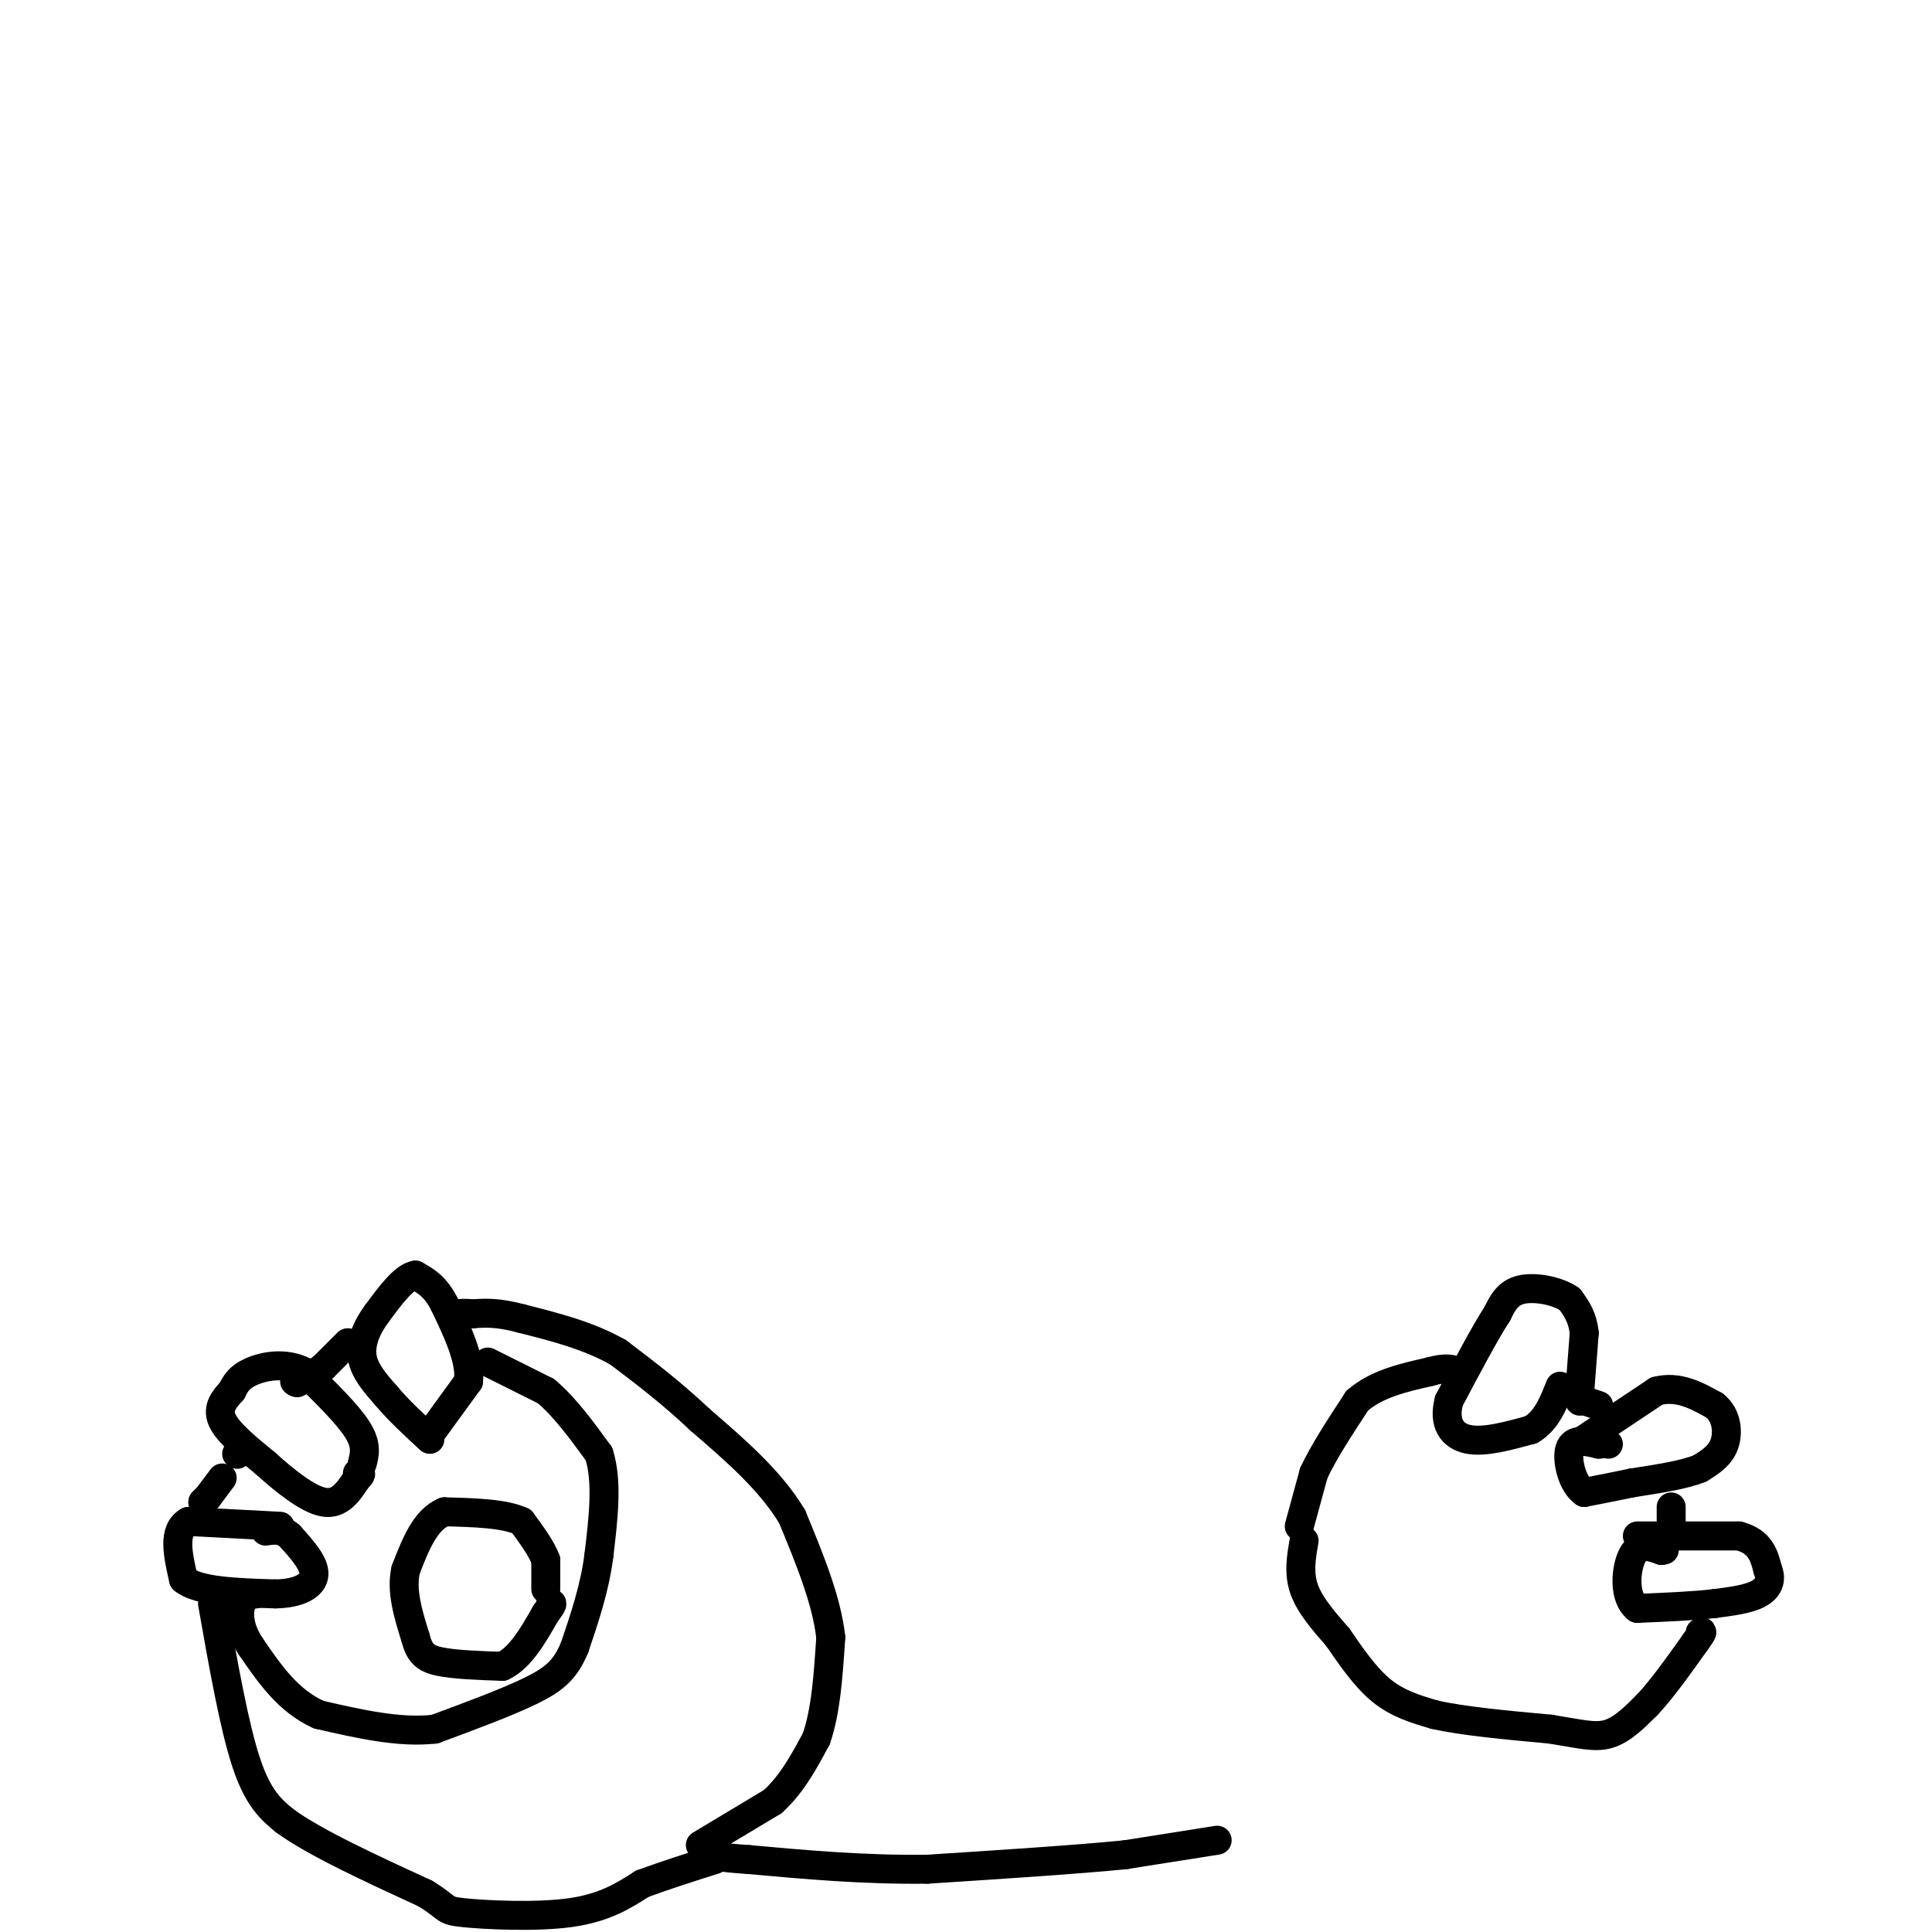 <svg viewBox='0 0 400 400' version='1.1' xmlns='http://www.w3.org/2000/svg' xmlns:xlink='http://www.w3.org/1999/xlink'><g fill='none' stroke='#000000' stroke-width='6' stroke-linecap='round' stroke-linejoin='round'><path d='M252,381c0.000,0.000 -19.000,3.000 -19,3'/><path d='M233,384c-10.000,1.000 -25.500,2.000 -41,3'/><path d='M192,387c-13.000,0.167 -25.000,-0.917 -37,-2'/><path d='M155,385c-7.167,-0.500 -6.583,-0.750 -6,-1'/><path d='M147,384c0.000,0.000 0.100,0.100 0.1,0.1'/><path d='M145,382c0.000,0.000 15.000,-9.000 15,-9'/><path d='M160,373c4.000,-3.667 6.500,-8.333 9,-13'/><path d='M169,360c2.000,-5.667 2.500,-13.333 3,-21'/><path d='M172,339c-0.833,-7.667 -4.417,-16.333 -8,-25'/><path d='M164,314c-4.500,-7.500 -11.750,-13.750 -19,-20'/><path d='M145,294c-6.000,-5.667 -11.500,-9.833 -17,-14'/><path d='M128,280c-6.167,-3.500 -13.083,-5.250 -20,-7'/><path d='M108,273c-5.000,-1.333 -7.500,-1.167 -10,-1'/><path d='M98,272c-2.167,-0.167 -2.583,-0.083 -3,0'/><path d='M95,272c-0.667,0.000 -0.833,0.000 -1,0'/><path d='M72,278c0.000,0.000 -5.000,5.000 -5,5'/><path d='M67,283c-1.667,1.333 -3.333,2.167 -5,3'/><path d='M62,286c-0.833,0.500 -0.417,0.250 0,0'/><path d='M61,286c0.000,0.000 0.100,0.100 0.1,0.1'/><path d='M49,301c0.000,0.000 0.100,0.100 0.1,0.1'/><path d='M46,306c0.000,0.000 -3.000,4.000 -3,4'/><path d='M43,310c0.000,0.000 -1.000,1.000 -1,1'/><path d='M42,311c0.000,0.000 0.100,0.100 0.1,0.1'/><path d='M44,332c2.250,12.750 4.500,25.500 7,33c2.500,7.500 5.250,9.750 8,12'/><path d='M59,377c6.167,4.500 17.583,9.750 29,15'/><path d='M88,392c5.167,3.155 3.583,3.542 8,4c4.417,0.458 14.833,0.988 22,0c7.167,-0.988 11.083,-3.494 15,-6'/><path d='M133,390c5.000,-1.833 10.000,-3.417 15,-5'/><path d='M113,329c0.000,0.000 0.000,-6.000 0,-6'/><path d='M113,323c-0.833,-2.333 -2.917,-5.167 -5,-8'/><path d='M108,315c-3.500,-1.667 -9.750,-1.833 -16,-2'/><path d='M92,313c-4.000,1.667 -6.000,6.833 -8,12'/><path d='M84,325c-1.000,4.333 0.500,9.167 2,14'/><path d='M86,339c0.844,3.244 1.956,4.356 5,5c3.044,0.644 8.022,0.822 13,1'/><path d='M104,345c3.667,-1.667 6.333,-6.333 9,-11'/><path d='M113,334c1.667,-2.167 1.333,-2.083 1,-2'/><path d='M89,297c0.000,0.000 8.000,-11.000 8,-11'/><path d='M97,286c0.500,-4.500 -2.250,-10.250 -5,-16'/><path d='M92,270c-1.833,-3.667 -3.917,-4.833 -6,-6'/><path d='M86,264c-2.333,0.333 -5.167,4.167 -8,8'/><path d='M78,272c-2.133,2.889 -3.467,6.111 -3,9c0.467,2.889 2.733,5.444 5,8'/><path d='M80,289c2.333,2.833 5.667,5.917 9,9'/><path d='M75,303c0.500,-1.917 1.000,-3.833 -1,-7c-2.000,-3.167 -6.500,-7.583 -11,-12'/><path d='M63,284c-3.978,-2.044 -8.422,-1.156 -11,0c-2.578,1.156 -3.289,2.578 -4,4'/><path d='M48,288c-1.467,1.556 -3.133,3.444 -2,6c1.133,2.556 5.067,5.778 9,9'/><path d='M55,303c3.756,3.400 8.644,7.400 12,8c3.356,0.600 5.178,-2.200 7,-5'/><path d='M74,306c1.167,-1.000 0.583,-1.000 0,-1'/><path d='M58,316c0.000,0.000 -19.000,-1.000 -19,-1'/><path d='M39,315c-3.333,1.833 -2.167,6.917 -1,12'/><path d='M38,327c3.000,2.500 11.000,2.750 19,3'/><path d='M57,330c4.956,-0.067 7.844,-1.733 8,-4c0.156,-2.267 -2.422,-5.133 -5,-8'/><path d='M60,318c-1.667,-1.500 -3.333,-1.250 -5,-1'/><path d='M101,282c0.000,0.000 12.000,6.000 12,6'/><path d='M113,288c3.833,3.167 7.417,8.083 11,13'/><path d='M124,301c1.833,5.667 0.917,13.333 0,21'/><path d='M124,322c-0.833,6.667 -2.917,12.833 -5,19'/><path d='M119,341c-1.889,4.600 -4.111,6.600 -9,9c-4.889,2.400 -12.444,5.200 -20,8'/><path d='M90,358c-7.333,0.833 -15.667,-1.083 -24,-3'/><path d='M66,355c-6.333,-2.833 -10.167,-8.417 -14,-14'/><path d='M52,341c-2.756,-4.089 -2.644,-7.311 -2,-9c0.644,-1.689 1.822,-1.844 3,-2'/><path d='M269,316c0.000,0.000 3.000,-11.000 3,-11'/><path d='M272,305c2.000,-4.333 5.500,-9.667 9,-15'/><path d='M281,290c4.000,-3.500 9.500,-4.750 15,-6'/><path d='M296,284c3.500,-1.000 4.750,-0.500 6,0'/><path d='M270,319c-0.583,3.333 -1.167,6.667 0,10c1.167,3.333 4.083,6.667 7,10'/><path d='M277,339c2.600,3.778 5.600,8.222 9,11c3.400,2.778 7.200,3.889 11,5'/><path d='M297,355c5.833,1.333 14.917,2.167 24,3'/><path d='M321,358c6.044,0.956 9.156,1.844 12,1c2.844,-0.844 5.422,-3.422 8,-6'/><path d='M341,353c3.000,-3.167 6.500,-8.083 10,-13'/><path d='M351,340c1.833,-2.500 1.417,-2.250 1,-2'/><path d='M346,315c0.000,0.000 0.000,-3.000 0,-3'/><path d='M331,291c0.000,0.000 -3.000,-1.000 -3,-1'/><path d='M327,290c0.000,0.000 0.100,0.100 0.1,0.1'/><path d='M327,289c0.000,0.000 1.000,-13.000 1,-13'/><path d='M328,276c-0.333,-3.333 -1.667,-5.167 -3,-7'/><path d='M325,269c-2.467,-1.756 -7.133,-2.644 -10,-2c-2.867,0.644 -3.933,2.822 -5,5'/><path d='M310,272c-2.500,3.833 -6.250,10.917 -10,18'/><path d='M300,290c-1.244,4.667 0.644,7.333 4,8c3.356,0.667 8.178,-0.667 13,-2'/><path d='M317,296c3.167,-1.833 4.583,-5.417 6,-9'/><path d='M328,298c0.000,0.000 15.000,-10.000 15,-10'/><path d='M343,288c4.500,-1.167 8.250,0.917 12,3'/><path d='M355,291c2.533,2.022 2.867,5.578 2,8c-0.867,2.422 -2.933,3.711 -5,5'/><path d='M352,304c-3.167,1.333 -8.583,2.167 -14,3'/><path d='M338,307c-4.000,0.833 -7.000,1.417 -10,2'/><path d='M328,309c-2.489,-1.644 -3.711,-6.756 -3,-9c0.711,-2.244 3.356,-1.622 6,-1'/><path d='M331,299c1.333,-0.167 1.667,-0.083 2,0'/><path d='M339,318c0.000,0.000 21.000,0.000 21,0'/><path d='M360,318c4.500,1.167 5.250,4.083 6,7'/><path d='M366,325c0.889,2.111 0.111,3.889 -2,5c-2.111,1.111 -5.556,1.556 -9,2'/><path d='M355,332c-4.167,0.500 -10.083,0.750 -16,1'/><path d='M339,333c-2.978,-2.244 -2.422,-8.356 -1,-11c1.422,-2.644 3.711,-1.822 6,-1'/><path d='M344,321c1.000,-0.167 0.500,-0.083 0,0'/></g>
</svg>